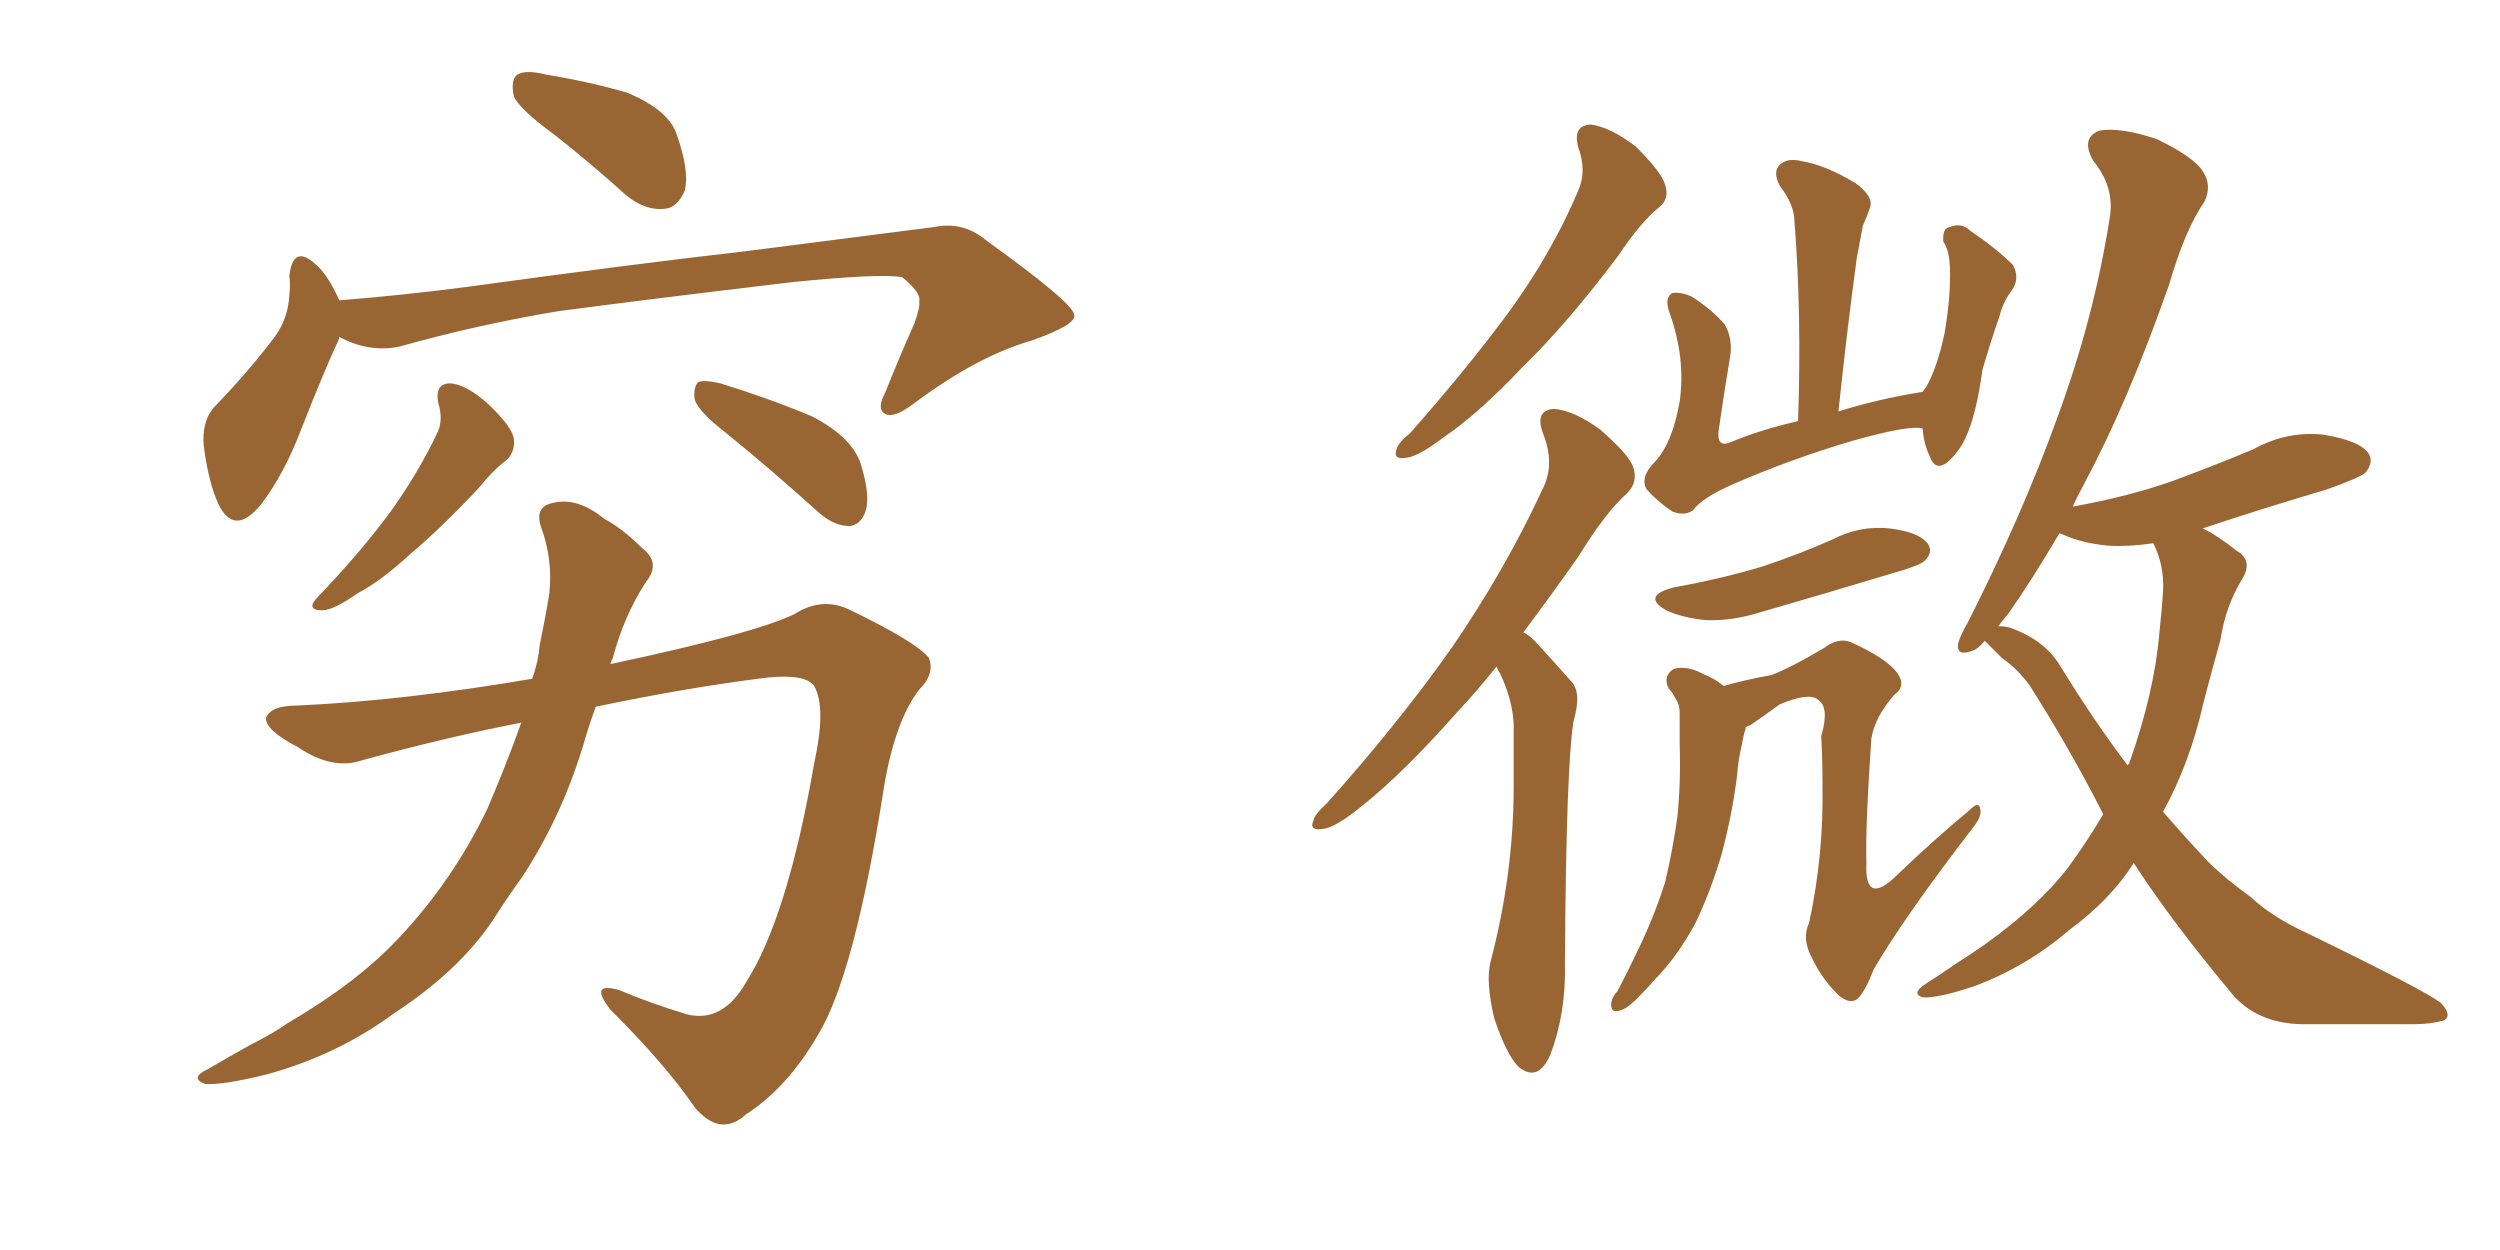 <svg xmlns="http://www.w3.org/2000/svg" xmlns:xlink="http://www.w3.org/1999/xlink" width="300" height="150"><path fill="#996633" padding="10" d="M66.65 16.26L66.65 16.26Q62.26 13.04 61.67 11.57L61.67 11.57Q61.23 9.52 62.11 8.94L62.11 8.94Q63.13 8.35 65.48 8.94L65.48 8.94Q70.75 9.81 75.29 11.13L75.29 11.13Q80.13 13.18 81.15 15.97L81.15 15.97Q82.76 20.51 82.18 22.85L82.18 22.85Q81.30 24.90 79.83 25.05L79.83 25.05Q77.49 25.34 75.15 23.44L75.15 23.44Q70.75 19.48 66.65 16.26ZM40.72 40.43L40.72 40.43Q40.72 40.43 40.72 40.58L40.72 40.58Q38.82 44.68 36.18 51.42L36.18 51.42Q34.13 56.84 31.35 60.50L31.35 60.50Q28.13 64.45 26.22 60.50L26.22 60.50Q25.05 58.01 24.46 53.61L24.46 53.61Q24.17 50.68 25.63 48.93L25.63 48.93Q29.88 44.53 32.96 40.43L32.96 40.43Q34.57 38.23 34.72 35.45L34.72 35.45Q34.86 34.13 34.72 33.11L34.72 33.11Q35.16 29.30 37.79 31.64L37.79 31.64Q39.26 32.81 40.72 36.04L40.72 36.04Q48.19 35.45 56.10 34.42L56.10 34.42Q76.32 31.64 89.21 30.18L89.21 30.18Q101.81 28.56 112.06 27.25L112.06 27.25Q115.58 26.51 118.36 28.86L118.36 28.86Q128.76 36.33 128.91 37.79L128.91 37.79Q129.20 38.96 123.78 40.87L123.78 40.87Q117.19 42.77 109.57 48.49L109.57 48.49Q107.23 50.24 106.20 49.66L106.20 49.66Q105.18 49.07 106.20 47.17L106.20 47.17Q107.96 42.77 109.72 38.82L109.72 38.82Q110.45 36.77 110.30 36.18L110.30 36.18Q110.60 35.16 108.25 33.25L108.25 33.25Q105.47 32.81 95.21 33.84L95.21 33.84Q77.93 35.89 66.94 37.35L66.94 37.35Q57.28 38.96 47.90 41.60L47.90 41.60Q44.24 42.33 40.72 40.43ZM52.59 48.34L52.59 48.34Q52.15 46.00 54.05 46.00L54.05 46.00Q55.96 46.14 58.59 48.49L58.59 48.49Q61.52 51.27 61.67 52.73L61.67 52.73Q61.82 54.20 60.79 55.22L60.79 55.22Q59.33 56.25 57.42 58.59L57.42 58.59Q52.88 63.43 49.22 66.50L49.22 66.50Q45.70 69.73 42.92 71.19L42.92 71.19Q39.99 73.24 38.67 73.24L38.67 73.24Q37.06 73.24 37.65 72.22L37.65 72.22Q38.09 71.63 39.11 70.61L39.11 70.61Q43.65 65.77 46.88 61.38L46.88 61.38Q50.24 56.69 52.59 51.71L52.59 51.71Q53.17 50.24 52.59 48.34ZM87.01 51.86L87.01 51.86Q83.79 49.37 83.35 47.90L83.35 47.90Q83.20 46.44 83.79 45.85L83.79 45.85Q84.52 45.56 86.43 46.00L86.43 46.00Q92.14 47.75 97.41 49.95L97.41 49.95Q102.54 52.59 103.42 56.10L103.42 56.10Q104.44 59.62 103.86 61.38L103.86 61.38Q103.27 62.99 101.95 63.13L101.95 63.13Q100.20 63.13 98.44 61.67L98.44 61.67Q92.43 56.25 87.01 51.86ZM62.55 86.72L62.55 86.72L62.55 86.72Q53.47 88.48 43.36 91.26L43.36 91.26Q39.84 92.43 35.74 89.65L35.74 89.65Q31.79 87.60 31.93 86.13L31.93 86.13Q32.52 84.67 35.60 84.67L35.60 84.67Q48.49 84.08 63.87 81.45L63.87 81.45Q64.60 79.39 64.75 77.49L64.75 77.49Q65.48 73.97 65.92 71.19L65.92 71.19Q66.36 67.09 64.89 63.13L64.89 63.13Q64.16 60.79 66.36 60.35L66.36 60.35Q69.29 59.62 72.51 62.26L72.51 62.26Q74.71 63.43 77.05 65.77L77.05 65.77Q79.39 67.53 77.49 69.87L77.49 69.87Q74.85 73.97 73.54 78.96L73.54 78.96Q73.39 79.25 73.24 79.69L73.24 79.69Q90.53 76.03 95.36 73.68L95.36 73.68Q98.58 71.63 101.81 73.10L101.81 73.10Q110.01 77.05 111.47 78.96L111.47 78.96Q112.21 80.86 110.30 82.76L110.30 82.76Q107.37 86.57 106.05 94.63L106.05 94.63Q102.54 117.04 98.14 124.22L98.14 124.22Q94.48 130.52 89.50 133.74L89.50 133.74Q86.43 136.52 83.35 132.86L83.35 132.86Q79.98 127.88 73.24 121.14L73.24 121.14Q70.61 117.77 74.27 118.80L74.27 118.80Q78.08 120.41 82.47 121.73L82.47 121.73Q86.72 122.75 89.50 117.92L89.50 117.92Q94.48 110.16 97.71 91.55L97.71 91.55Q99.17 84.96 97.71 82.32L97.71 82.32Q96.68 80.86 92.14 81.30L92.14 81.30Q82.62 82.47 71.48 84.81L71.48 84.81Q70.90 86.43 70.31 88.33L70.31 88.33Q67.68 97.56 62.70 105.18L62.70 105.18Q60.79 107.81 59.03 110.60L59.03 110.60Q54.93 116.60 47.31 121.58L47.31 121.58Q40.58 126.56 32.08 128.91L32.08 128.91Q26.81 130.22 24.61 130.08L24.61 130.08Q22.71 129.35 24.90 128.32L24.90 128.32Q27.39 126.86 30.03 125.39L30.03 125.39Q32.67 124.07 34.57 122.75L34.57 122.75Q43.07 117.77 48.05 112.35L48.05 112.35Q54.35 105.62 58.45 97.12L58.45 97.12Q60.79 91.70 62.55 86.72ZM189.40 17.72L189.40 17.72Q188.67 15.09 190.87 14.94L190.87 14.94Q193.21 15.23 196.29 17.58L196.29 17.58Q199.37 20.65 199.80 22.12L199.80 22.12Q200.39 23.88 199.07 24.90L199.07 24.90Q196.88 26.66 194.24 30.62L194.24 30.62Q188.09 38.82 182.67 44.09L182.67 44.09Q177.39 49.66 173.29 52.44L173.29 52.44Q170.21 54.79 168.75 54.93L168.75 54.93Q167.14 55.22 167.58 53.91L167.58 53.91Q167.87 53.03 169.19 52.00L169.19 52.00Q175.93 44.38 180.91 37.65L180.91 37.65Q186.18 30.47 189.40 22.85L189.40 22.85Q190.43 20.51 189.40 17.72ZM179.59 79.98L179.59 79.98Q177.25 82.91 175.05 85.25L175.05 85.25Q168.46 92.72 163.48 96.68L163.48 96.68Q160.25 99.32 158.79 99.46L158.79 99.46Q157.03 99.76 157.62 98.44L157.62 98.44Q157.76 97.71 159.23 96.39L159.23 96.39Q167.87 86.72 174.17 77.78L174.17 77.78Q180.62 68.41 185.16 58.59L185.16 58.59Q186.62 55.66 185.16 52.00L185.16 52.00Q184.13 49.22 186.47 49.07L186.47 49.07Q188.82 49.22 192.04 51.56L192.04 51.56Q195.56 54.64 196.00 56.10L196.00 56.10Q196.58 57.86 195.26 59.18L195.26 59.18Q192.63 61.52 189.40 66.80L189.40 66.80Q185.89 71.78 182.81 75.88L182.81 75.88Q183.69 76.32 184.57 77.34L184.57 77.34Q186.18 79.10 188.53 81.74L188.53 81.74Q189.84 83.06 188.82 86.57L188.82 86.57Q187.94 91.85 187.79 115.58L187.79 115.58Q187.94 121.58 186.04 126.56L186.04 126.56Q184.57 129.93 182.23 128.03L182.23 128.03Q180.76 126.56 179.30 122.17L179.30 122.17Q178.27 117.77 178.86 115.43L178.86 115.43Q181.64 104.88 181.64 94.34L181.64 94.34Q181.64 90.82 181.64 86.87L181.64 86.87Q181.49 83.94 180.03 80.86L180.03 80.86Q179.74 80.42 179.59 79.98ZM230.71 51.42L230.71 51.42Q229.10 50.98 222.36 52.88L222.36 52.88Q214.89 55.08 207.86 58.15L207.86 58.15Q204.20 59.77 203.17 61.23L203.17 61.23Q202.15 61.96 200.68 61.38L200.68 61.38Q198.93 60.21 197.61 58.74L197.61 58.74Q196.73 57.28 198.63 55.37L198.63 55.37Q200.68 53.17 201.56 48.19L201.56 48.19Q202.29 43.07 200.39 37.65L200.39 37.65Q199.66 35.74 200.68 35.16L200.68 35.16Q201.71 35.01 203.03 35.60L203.03 35.60Q205.52 37.21 206.98 38.96L206.98 38.96Q208.01 40.72 207.57 43.07L207.57 43.07Q206.84 47.46 206.25 51.56L206.25 51.56Q205.96 53.61 207.42 53.17L207.42 53.17Q211.23 51.56 215.77 50.54L215.77 50.54Q216.21 37.50 215.33 26.51L215.33 26.51Q215.33 24.61 213.57 22.27L213.57 22.27Q212.70 20.65 213.57 19.78L213.57 19.78Q214.45 18.90 216.21 19.34L216.21 19.34Q218.99 19.78 222.66 21.97L222.66 21.97Q224.85 23.58 224.41 24.90L224.41 24.90Q224.12 25.78 223.54 27.10L223.54 27.10Q223.24 28.71 222.80 31.05L222.80 31.05Q221.63 39.70 220.61 49.37L220.61 49.37Q225.29 47.90 230.71 47.02L230.71 47.02Q231.01 46.58 231.15 46.44L231.15 46.44Q232.47 44.09 233.35 39.99L233.35 39.99Q233.79 37.35 233.94 35.16L233.94 35.16Q234.08 32.67 233.94 31.35L233.94 31.35Q233.79 29.88 233.20 29.00L233.20 29.00Q233.06 27.39 233.94 27.25L233.94 27.25Q235.40 26.66 236.43 27.69L236.43 27.69Q239.65 29.88 241.55 31.79L241.55 31.79Q242.43 33.40 241.41 34.86L241.41 34.86Q240.38 36.18 239.94 37.94L239.94 37.94Q238.92 40.87 237.89 44.38L237.89 44.38Q237.16 49.80 235.84 52.59L235.84 52.59Q235.11 54.20 233.64 55.52L233.64 55.52Q232.18 56.54 231.59 54.79L231.59 54.79Q230.86 53.32 230.71 51.42ZM200.98 70.46L200.98 70.46Q206.69 69.43 211.52 67.97L211.52 67.97Q215.92 66.50 219.87 64.75L219.87 64.75Q223.24 62.99 226.90 63.43L226.90 63.43Q230.27 63.87 231.30 65.19L231.30 65.19Q232.03 66.21 231.01 67.24L231.01 67.24Q230.57 67.82 226.90 68.85L226.90 68.85Q219.14 71.19 211.52 73.39L211.52 73.39Q207.86 74.56 204.64 74.41L204.64 74.41Q201.86 74.12 199.95 73.24L199.95 73.24Q196.88 71.48 200.98 70.46ZM209.47 87.30L209.47 87.30Q209.47 87.30 209.47 87.45L209.47 87.45Q209.18 88.33 209.03 89.36L209.03 89.36Q208.59 91.11 208.45 93.02L208.45 93.02Q207.86 97.85 206.54 102.69L206.54 102.69Q205.22 107.08 203.47 110.74L203.47 110.74Q201.27 114.84 198.49 117.63L198.49 117.63Q197.75 118.51 196.88 119.38L196.88 119.38Q195.26 121.14 194.24 121.29L194.24 121.29Q193.21 121.58 193.36 120.26L193.36 120.26Q193.51 119.53 194.09 118.95L194.09 118.95Q195.26 116.75 196.29 114.55L196.29 114.55Q198.34 110.45 199.80 105.91L199.80 105.91Q200.68 102.25 201.27 98.14L201.27 98.14Q201.71 94.04 201.56 89.21L201.56 89.21Q201.56 87.30 201.56 85.55L201.56 85.55Q201.56 84.52 201.12 83.94L201.12 83.94Q200.68 83.06 200.24 82.62L200.24 82.62Q199.51 81.15 200.83 80.27L200.83 80.27Q202.44 79.83 204.35 80.86L204.35 80.86Q205.81 81.45 206.84 82.32L206.84 82.32Q209.33 81.59 212.55 81.01L212.55 81.01Q214.89 80.13 218.85 77.78L218.85 77.78Q220.61 76.46 222.07 77.05L222.07 77.05Q226.32 78.96 227.64 80.71L227.64 80.71Q228.81 82.32 227.34 83.35L227.34 83.35Q225 85.99 224.56 88.62L224.56 88.62Q223.83 99.32 223.97 103.42L223.97 103.42Q223.68 108.98 227.78 104.88L227.78 104.88Q231.88 100.93 236.28 97.27L236.28 97.27Q237.45 96.09 237.60 96.97L237.60 96.97Q237.89 97.85 236.87 99.17L236.87 99.17Q228.52 110.01 224.85 116.31L224.85 116.31Q223.83 118.95 222.95 119.82L222.95 119.82Q222.07 120.56 220.75 119.53L220.75 119.53Q218.70 117.63 217.38 114.84L217.38 114.84Q216.21 112.65 217.09 110.74L217.09 110.74Q218.85 102.69 218.70 94.19L218.70 94.19Q218.70 91.11 218.55 88.33L218.55 88.33Q219.58 84.81 218.12 83.94L218.12 83.94Q217.09 83.06 213.57 84.52L213.57 84.52Q211.96 85.69 210.06 87.01L210.06 87.01Q209.62 87.16 209.47 87.30ZM256.05 103.56L256.05 103.56Q253.27 107.96 248.29 111.62L248.29 111.62Q243.16 116.02 236.87 118.36L236.87 118.36Q232.47 119.82 230.71 119.68L230.71 119.68Q229.39 119.24 230.86 118.21L230.86 118.21Q232.91 116.89 234.81 115.58L234.81 115.58Q236.87 114.26 238.33 113.23L238.33 113.23Q244.63 108.69 248.14 104.15L248.14 104.15Q250.49 100.93 252.39 97.71L252.39 97.71Q248.44 89.94 243.60 82.32L243.60 82.32Q242.14 80.27 240.23 78.96L240.23 78.96Q239.50 78.22 238.62 77.34L238.62 77.34Q238.33 77.05 238.18 76.90L238.18 76.90Q237.30 77.93 236.72 78.08L236.72 78.08Q234.81 78.81 234.96 77.34L234.96 77.34Q235.11 76.46 236.13 74.71L236.13 74.71Q242.72 61.67 246.83 50.24L246.83 50.24Q251.22 38.38 253.13 26.37L253.13 26.37Q253.86 22.56 251.22 19.34L251.22 19.34Q249.61 16.55 251.95 15.67L251.95 15.67Q254.44 15.23 258.84 16.70L258.84 16.70Q263.38 18.90 264.40 20.65L264.40 20.65Q265.43 22.27 264.55 24.17L264.55 24.17Q262.21 27.54 260.30 34.13L260.30 34.13Q255.32 48.34 250.05 58.15L250.05 58.15Q249.32 59.47 248.73 60.79L248.73 60.79Q255.32 59.62 260.74 57.71L260.74 57.71Q265.87 55.81 270.41 53.91L270.41 53.91Q274.37 51.71 278.76 52.15L278.76 52.15Q283.15 52.88 284.18 54.35L284.18 54.35Q284.91 55.37 283.89 56.69L283.89 56.69Q283.30 57.28 279.20 58.74L279.20 58.74Q271.29 61.08 264.26 63.43L264.26 63.43Q264.40 63.43 264.40 63.43L264.40 63.43Q266.16 64.31 268.36 66.06L268.36 66.06Q270.41 67.24 269.09 69.43L269.09 69.43Q267.04 72.80 266.46 76.76L266.46 76.76Q265.43 80.42 264.40 84.38L264.40 84.38Q262.79 91.55 259.57 97.41L259.57 97.41Q262.35 100.63 264.99 103.42L264.99 103.42Q266.89 105.32 270.12 107.67L270.12 107.67Q272.61 110.01 276.71 111.91L276.71 111.91Q291.21 118.95 292.97 120.41L292.97 120.41Q294.29 121.88 293.26 122.46L293.26 122.46Q291.65 122.90 289.75 122.90L289.75 122.90Q284.47 122.90 277.00 122.90L277.00 122.90Q271.29 123.05 268.07 119.53L268.07 119.53Q260.60 110.60 256.05 103.56ZM247.27 79.98L247.27 79.98L247.27 79.98Q251.22 86.43 255.32 91.85L255.32 91.85Q255.32 91.70 255.47 91.70L255.47 91.70Q258.54 83.06 259.13 75.88L259.13 75.88Q259.42 73.24 259.57 70.90L259.57 70.90Q259.72 67.82 258.40 65.19L258.40 65.19Q255.32 65.63 252.98 65.48L252.98 65.48Q249.90 65.19 247.56 64.16L247.56 64.16Q247.27 64.01 247.12 64.01L247.12 64.01Q243.75 69.73 240.97 73.68L240.97 73.68Q240.23 74.56 239.79 75.15L239.79 75.15Q240.53 75.15 241.11 75.29L241.11 75.29Q245.36 76.76 247.27 79.98Z"/></svg>